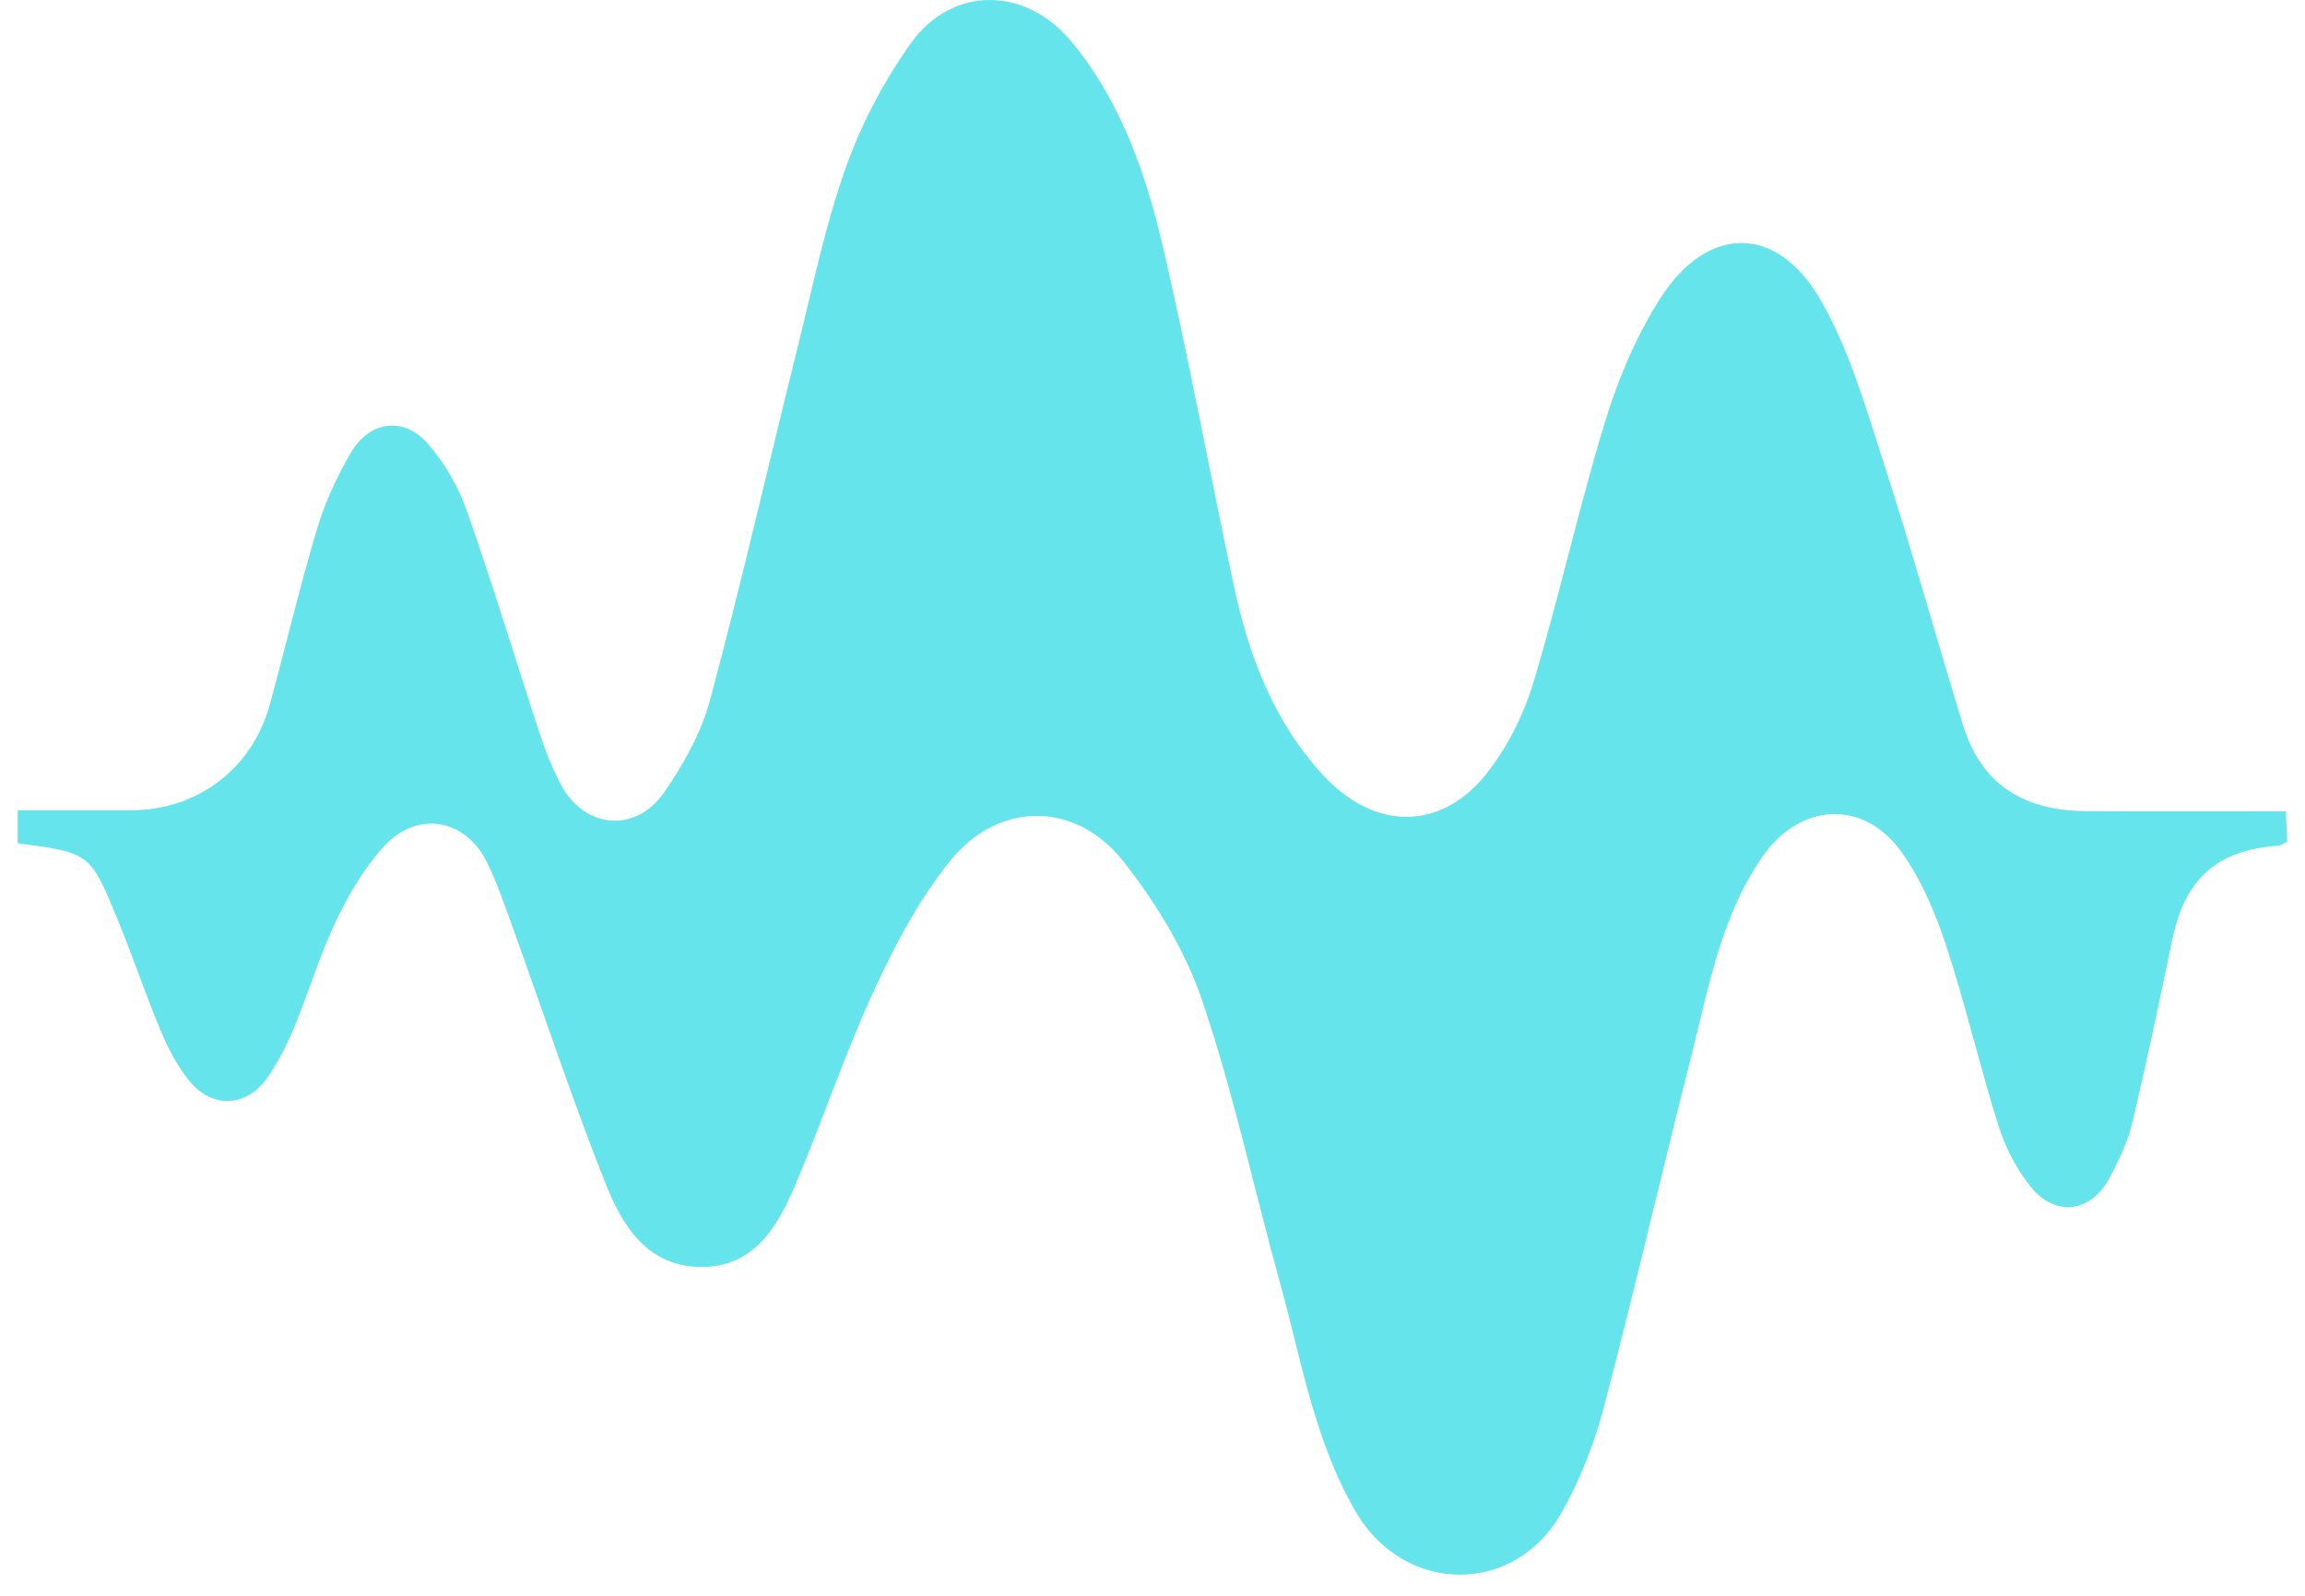 <svg xmlns="http://www.w3.org/2000/svg" version="1.1" xmlns:xlink="http://www.w3.org/1999/xlink" xmlns:svgjs="http://svgjs.com/svgjs" width="65" height="45"><svg width="65" height="45" viewBox="0 0 65 45" fill="none" xmlns="http://www.w3.org/2000/svg">
<g clip-path="url(#clip0_4745_16614)">
<path d="M0.5 23.781V22.849C1.596 22.849 2.65 22.849 3.707 22.849C5.564 22.849 7.118 21.671 7.608 19.871C8.058 18.218 8.452 16.55 8.943 14.91C9.167 14.162 9.503 13.431 9.899 12.759C10.429 11.858 11.4 11.739 12.077 12.524C12.543 13.065 12.928 13.731 13.165 14.404C13.904 16.507 14.548 18.645 15.245 20.762C15.397 21.225 15.586 21.681 15.812 22.113C16.463 23.36 17.912 23.517 18.721 22.353C19.272 21.562 19.774 20.669 20.021 19.747C20.909 16.44 21.671 13.1 22.497 9.777C22.917 8.088 23.267 6.371 23.847 4.737C24.287 3.501 24.922 2.289 25.685 1.221C26.856 -0.419 28.933 -0.381 30.223 1.184C31.608 2.865 32.309 4.883 32.792 6.95C33.526 10.101 34.105 13.288 34.779 16.453C35.202 18.443 35.892 20.321 37.308 21.856C38.775 23.445 40.675 23.45 41.983 21.737C42.547 20.999 42.986 20.105 43.252 19.212C43.978 16.792 44.521 14.315 45.26 11.899C45.63 10.691 46.138 9.482 46.815 8.421C48.14 6.338 50.094 6.317 51.325 8.434C52.117 9.795 52.575 11.366 53.065 12.882C53.878 15.389 54.586 17.93 55.356 20.45C55.874 22.145 57.106 22.865 58.814 22.873C60.666 22.881 62.515 22.875 64.459 22.875C64.474 23.174 64.487 23.454 64.5 23.736C64.387 23.787 64.317 23.843 64.245 23.848C62.508 23.972 61.612 24.783 61.252 26.518C60.894 28.246 60.53 29.975 60.121 31.692C59.997 32.213 59.748 32.714 59.5 33.194C58.983 34.194 57.964 34.339 57.261 33.461C56.864 32.964 56.548 32.356 56.357 31.747C55.825 30.061 55.43 28.333 54.877 26.655C54.574 25.738 54.18 24.806 53.623 24.028C52.538 22.515 50.743 22.643 49.692 24.168C48.529 25.854 48.189 27.825 47.703 29.743C46.861 33.064 46.091 36.404 45.219 39.717C44.953 40.733 44.549 41.742 44.035 42.656C42.716 45.005 39.606 44.973 38.24 42.644C37.065 40.636 36.702 38.357 36.092 36.161C35.358 33.515 34.784 30.817 33.904 28.222C33.426 26.816 32.602 25.46 31.677 24.288C30.337 22.592 28.179 22.582 26.814 24.253C25.918 25.349 25.236 26.655 24.637 27.95C23.808 29.749 23.185 31.643 22.404 33.466C21.911 34.614 21.257 35.724 19.794 35.727C18.257 35.731 17.547 34.563 17.073 33.366C16.141 31.02 15.348 28.618 14.491 26.242C14.26 25.602 14.041 24.955 13.748 24.345C13.142 23.081 11.76 22.834 10.812 23.882C10.257 24.495 9.821 25.246 9.463 25.998C9.008 26.953 8.707 27.978 8.302 28.958C8.094 29.456 7.845 29.952 7.538 30.393C6.956 31.229 5.975 31.271 5.334 30.474C4.998 30.056 4.74 29.561 4.532 29.066C4.101 28.039 3.748 26.979 3.324 25.947C2.544 24.044 2.533 24.049 0.502 23.781H0.5Z" fill="#65E4EC"></path>
</g>
<defs>
<clipPath id="SvgjsClipPath1000">
<rect width="64" height="44.405" fill="white" transform="translate(0.5)"></rect>
</clipPath>
</defs>
</svg><style>@media (prefers-color-scheme: light) { :root { filter: none; } }
</style></svg>